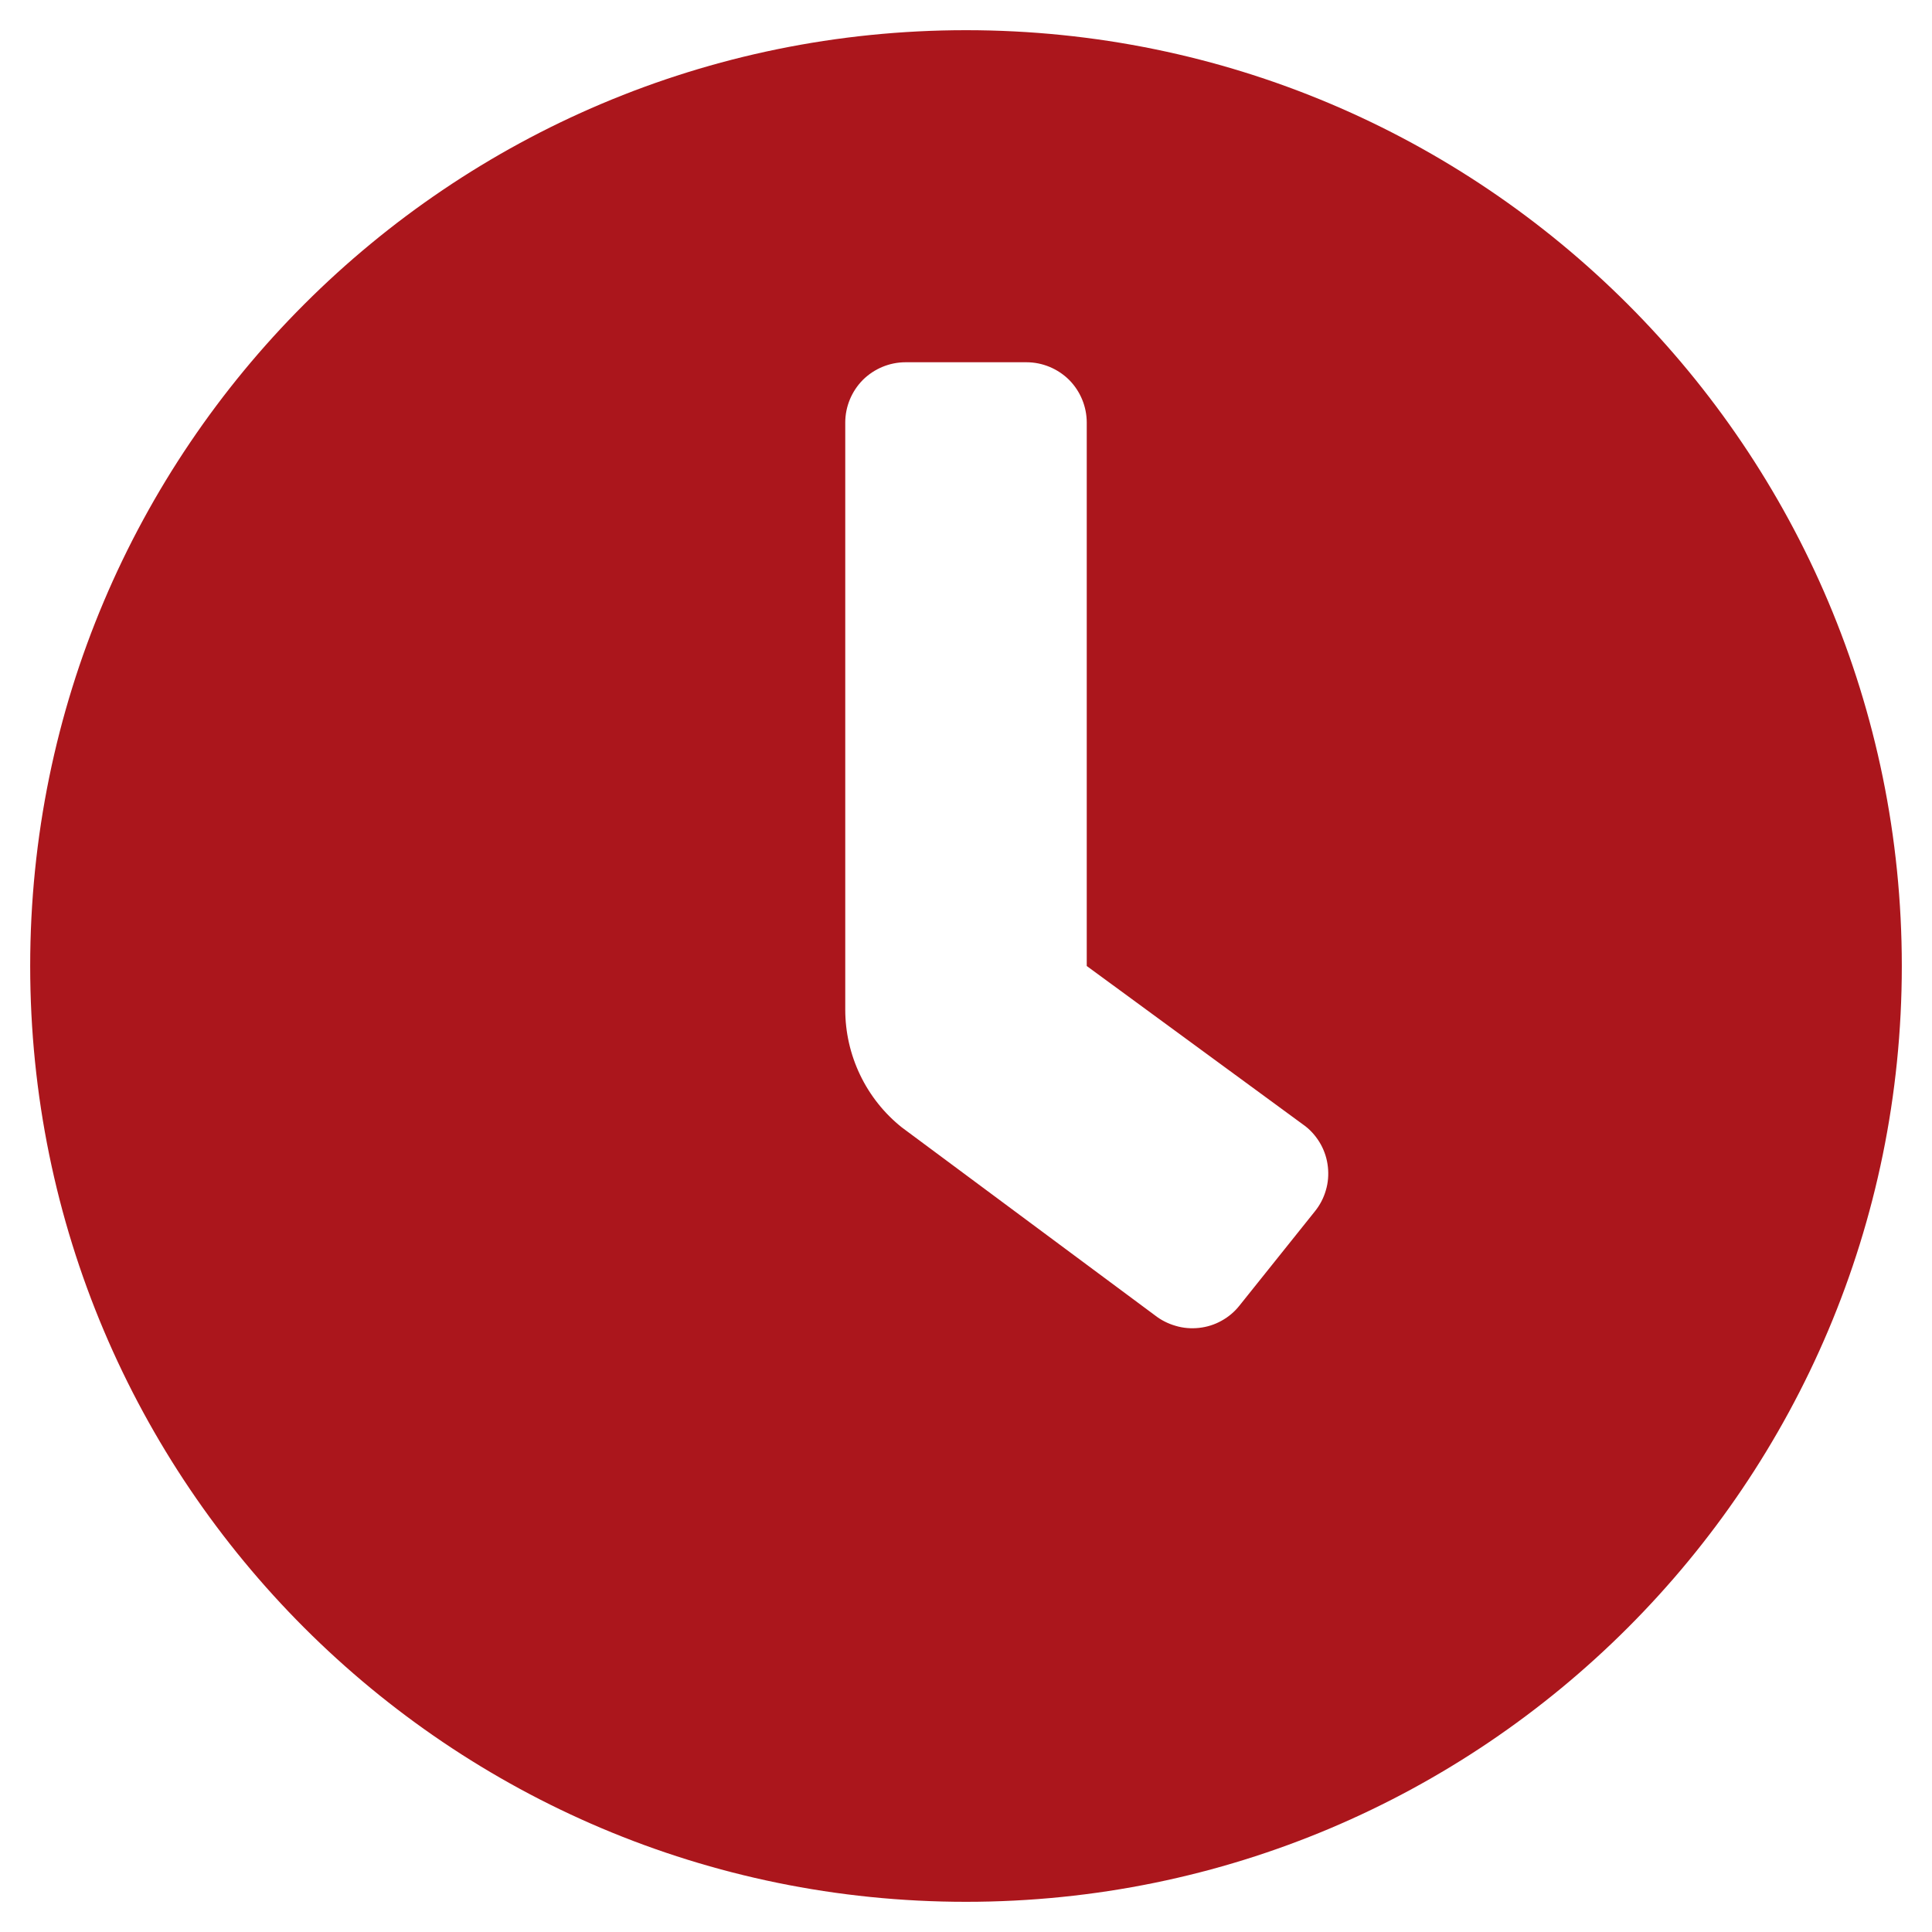 <svg width="16" height="16" viewBox="0 0 16 16" fill="none" xmlns="http://www.w3.org/2000/svg">
<g clip-path="url(#clip0_8307_5194)">
<path d="M8 0.25C3.719 0.25 0.25 3.719 0.25 8C0.25 12.281 3.719 15.75 8 15.75C12.281 15.75 15.75 12.281 15.75 8C15.75 3.719 12.281 0.25 8 0.25ZM10.89 10.031L10.265 10.812C10.224 10.864 10.174 10.906 10.116 10.938C10.059 10.97 9.995 10.99 9.93 10.997C9.865 11.004 9.799 10.999 9.736 10.98C9.673 10.962 9.614 10.932 9.562 10.891L7.469 9.337C7.322 9.22 7.204 9.071 7.123 8.902C7.042 8.733 7 8.548 7 8.361V3.5C7 3.367 7.053 3.24 7.146 3.146C7.24 3.053 7.367 3 7.5 3H8.5C8.633 3 8.76 3.053 8.854 3.146C8.947 3.24 9 3.367 9 3.5V8L10.812 9.328C10.864 9.369 10.906 9.42 10.938 9.477C10.97 9.535 10.99 9.598 10.997 9.664C11.004 9.729 10.999 9.795 10.98 9.858C10.962 9.921 10.931 9.98 10.89 10.031Z" fill="#AB161C"/>
</g>
<defs>
<clipPath id="clip0_8307_5194">
<rect width="16" height="16" fill="white"/>
</clipPath>
</defs>
</svg>

